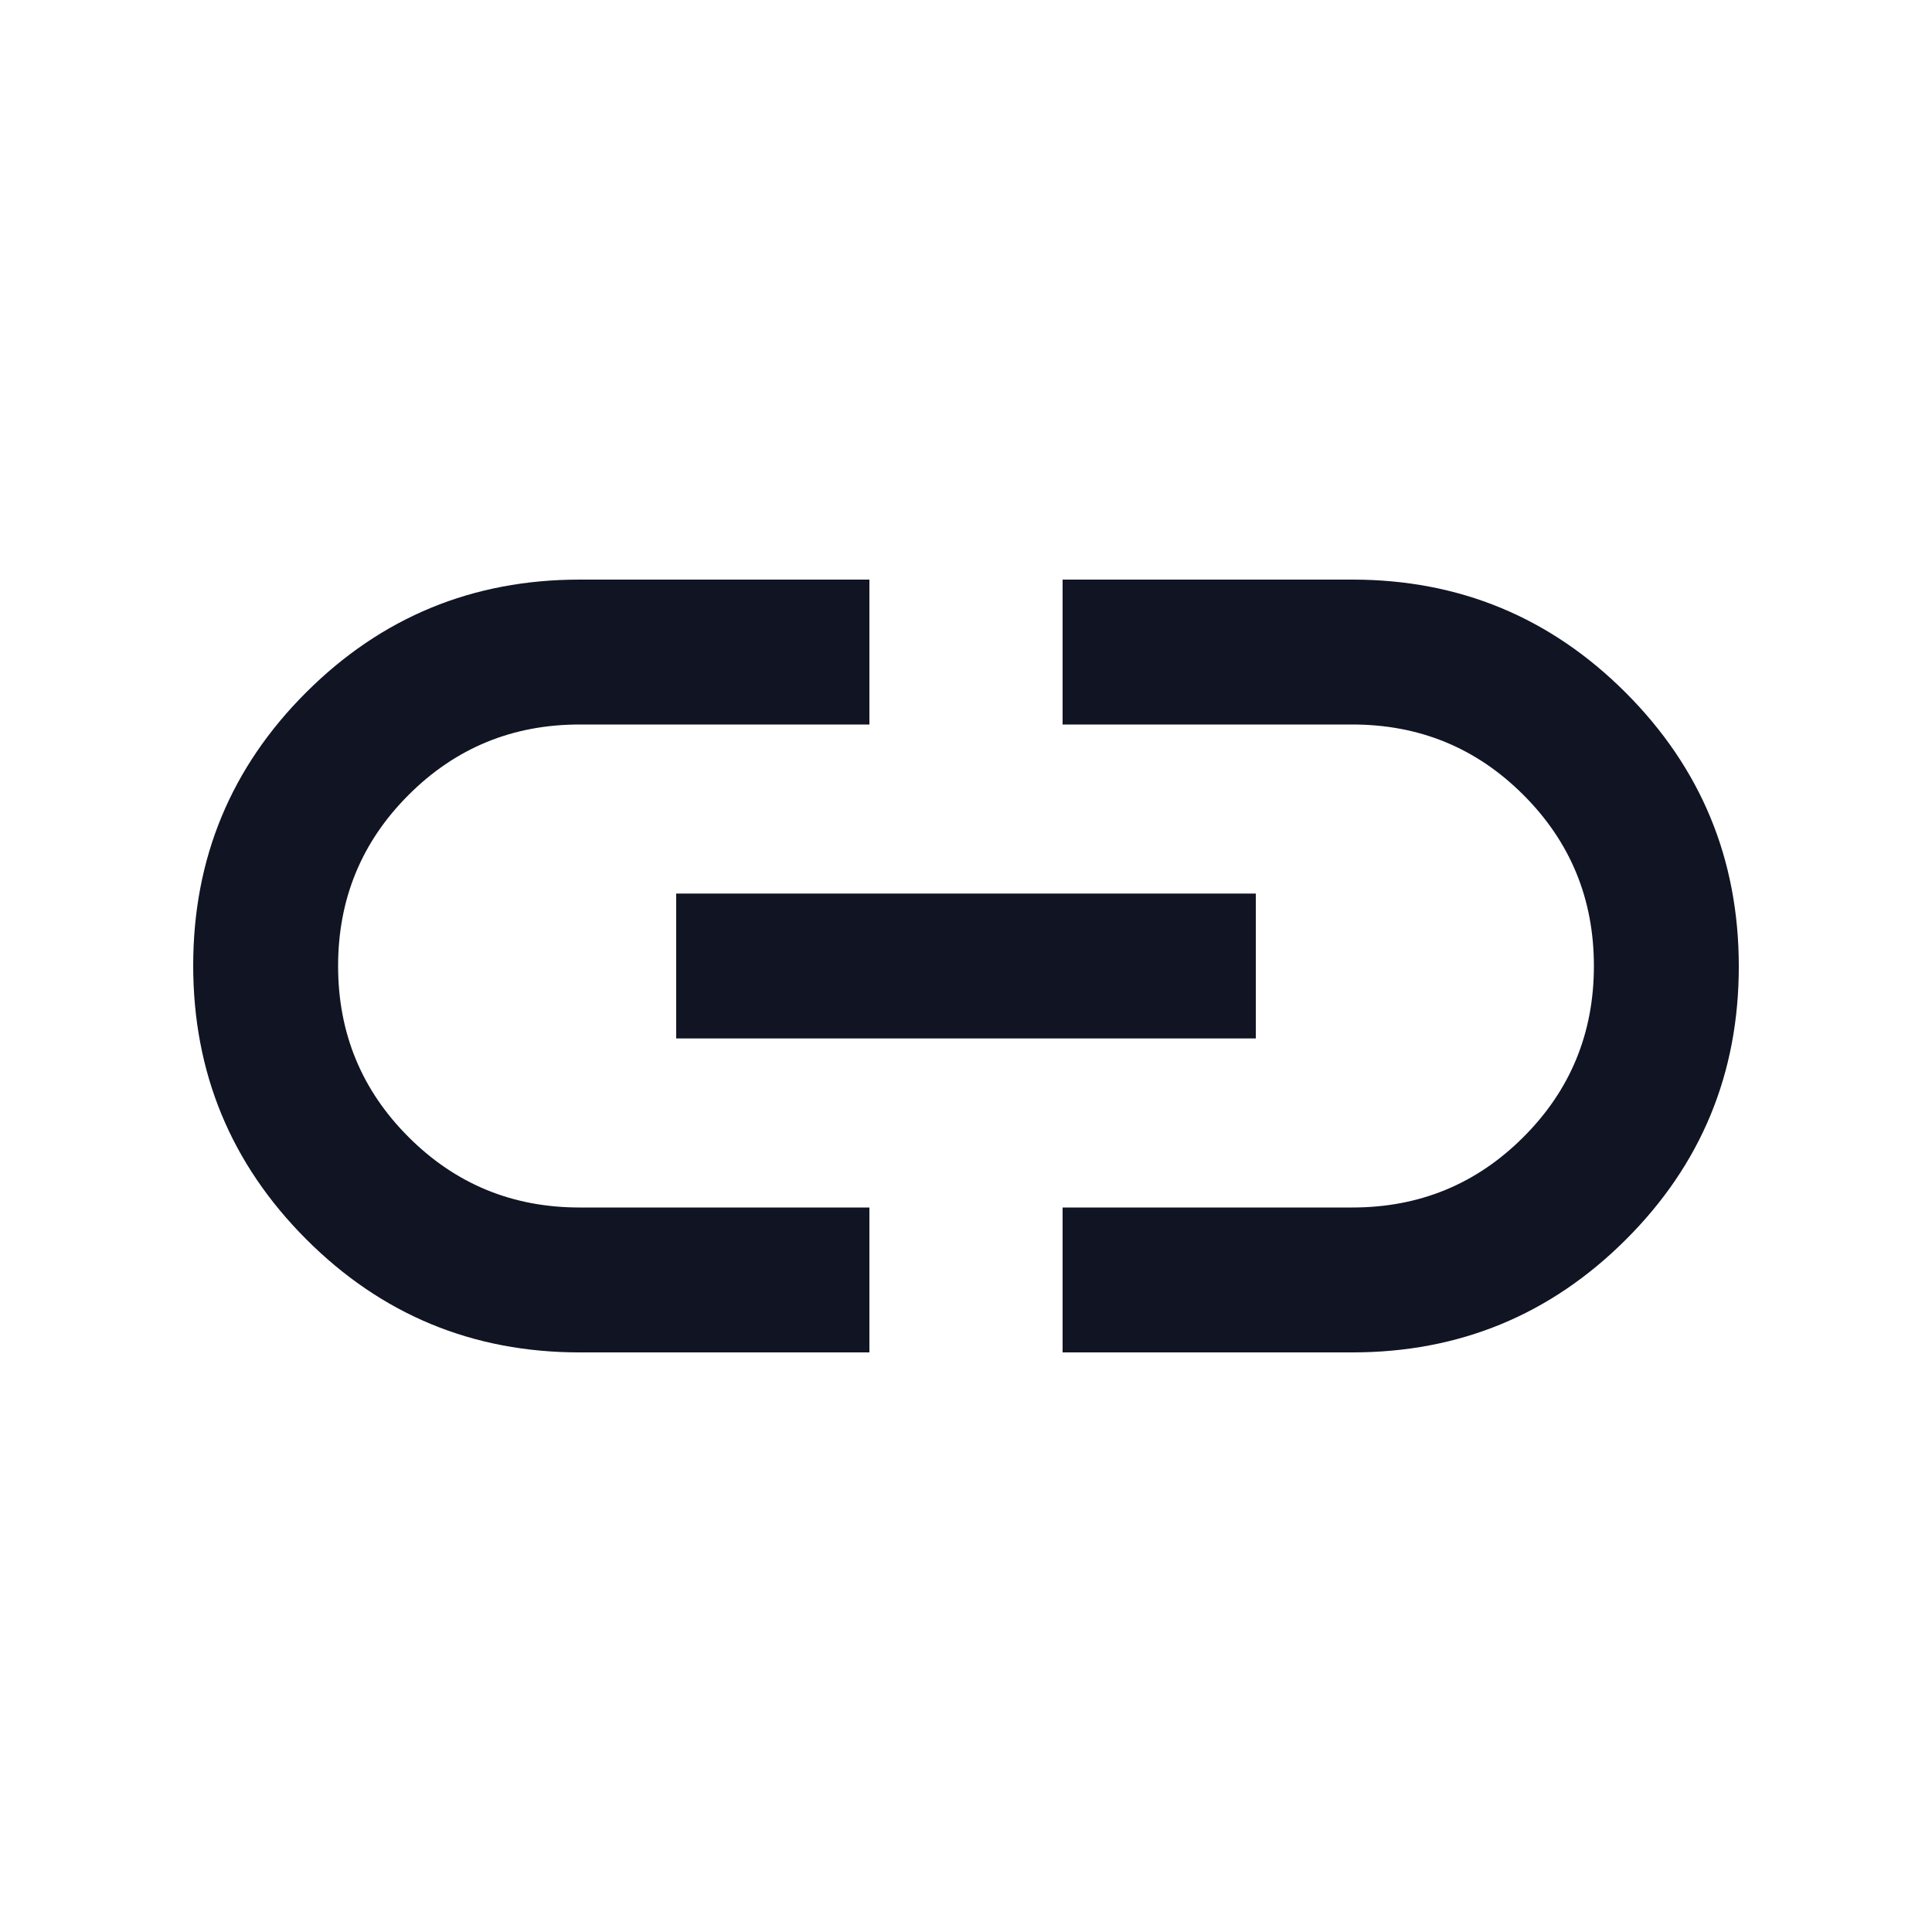 <svg width="32" height="32" fill="none" xmlns="http://www.w3.org/2000/svg"><path d="M14.4 22.4H9.6c-1.77 0-3.28-.625-4.528-1.874-1.248-1.25-1.872-2.76-1.872-4.534 0-1.772.624-3.28 1.872-4.525C6.32 10.222 7.829 9.6 9.6 9.6h4.8V12H9.6c-1.111 0-2.056.389-2.833 1.167C5.989 13.944 5.6 14.889 5.6 16c0 1.111.389 2.056 1.167 2.833C7.544 19.611 8.489 20 9.6 20h4.8v2.4zm-3.2-5.2v-2.4h9.6v2.4h-9.6zm6.4 5.2V20h4.8c1.111 0 2.056-.389 2.833-1.167.778-.777 1.167-1.722 1.167-2.833 0-1.111-.389-2.056-1.167-2.833C24.456 12.389 23.511 12 22.4 12h-4.8V9.6h4.8c1.77 0 3.28.625 4.528 1.874 1.248 1.25 1.872 2.76 1.872 4.534 0 1.772-.624 3.281-1.872 4.525C25.68 21.778 24.171 22.4 22.4 22.4h-4.8z" fill="#101423"/></svg>